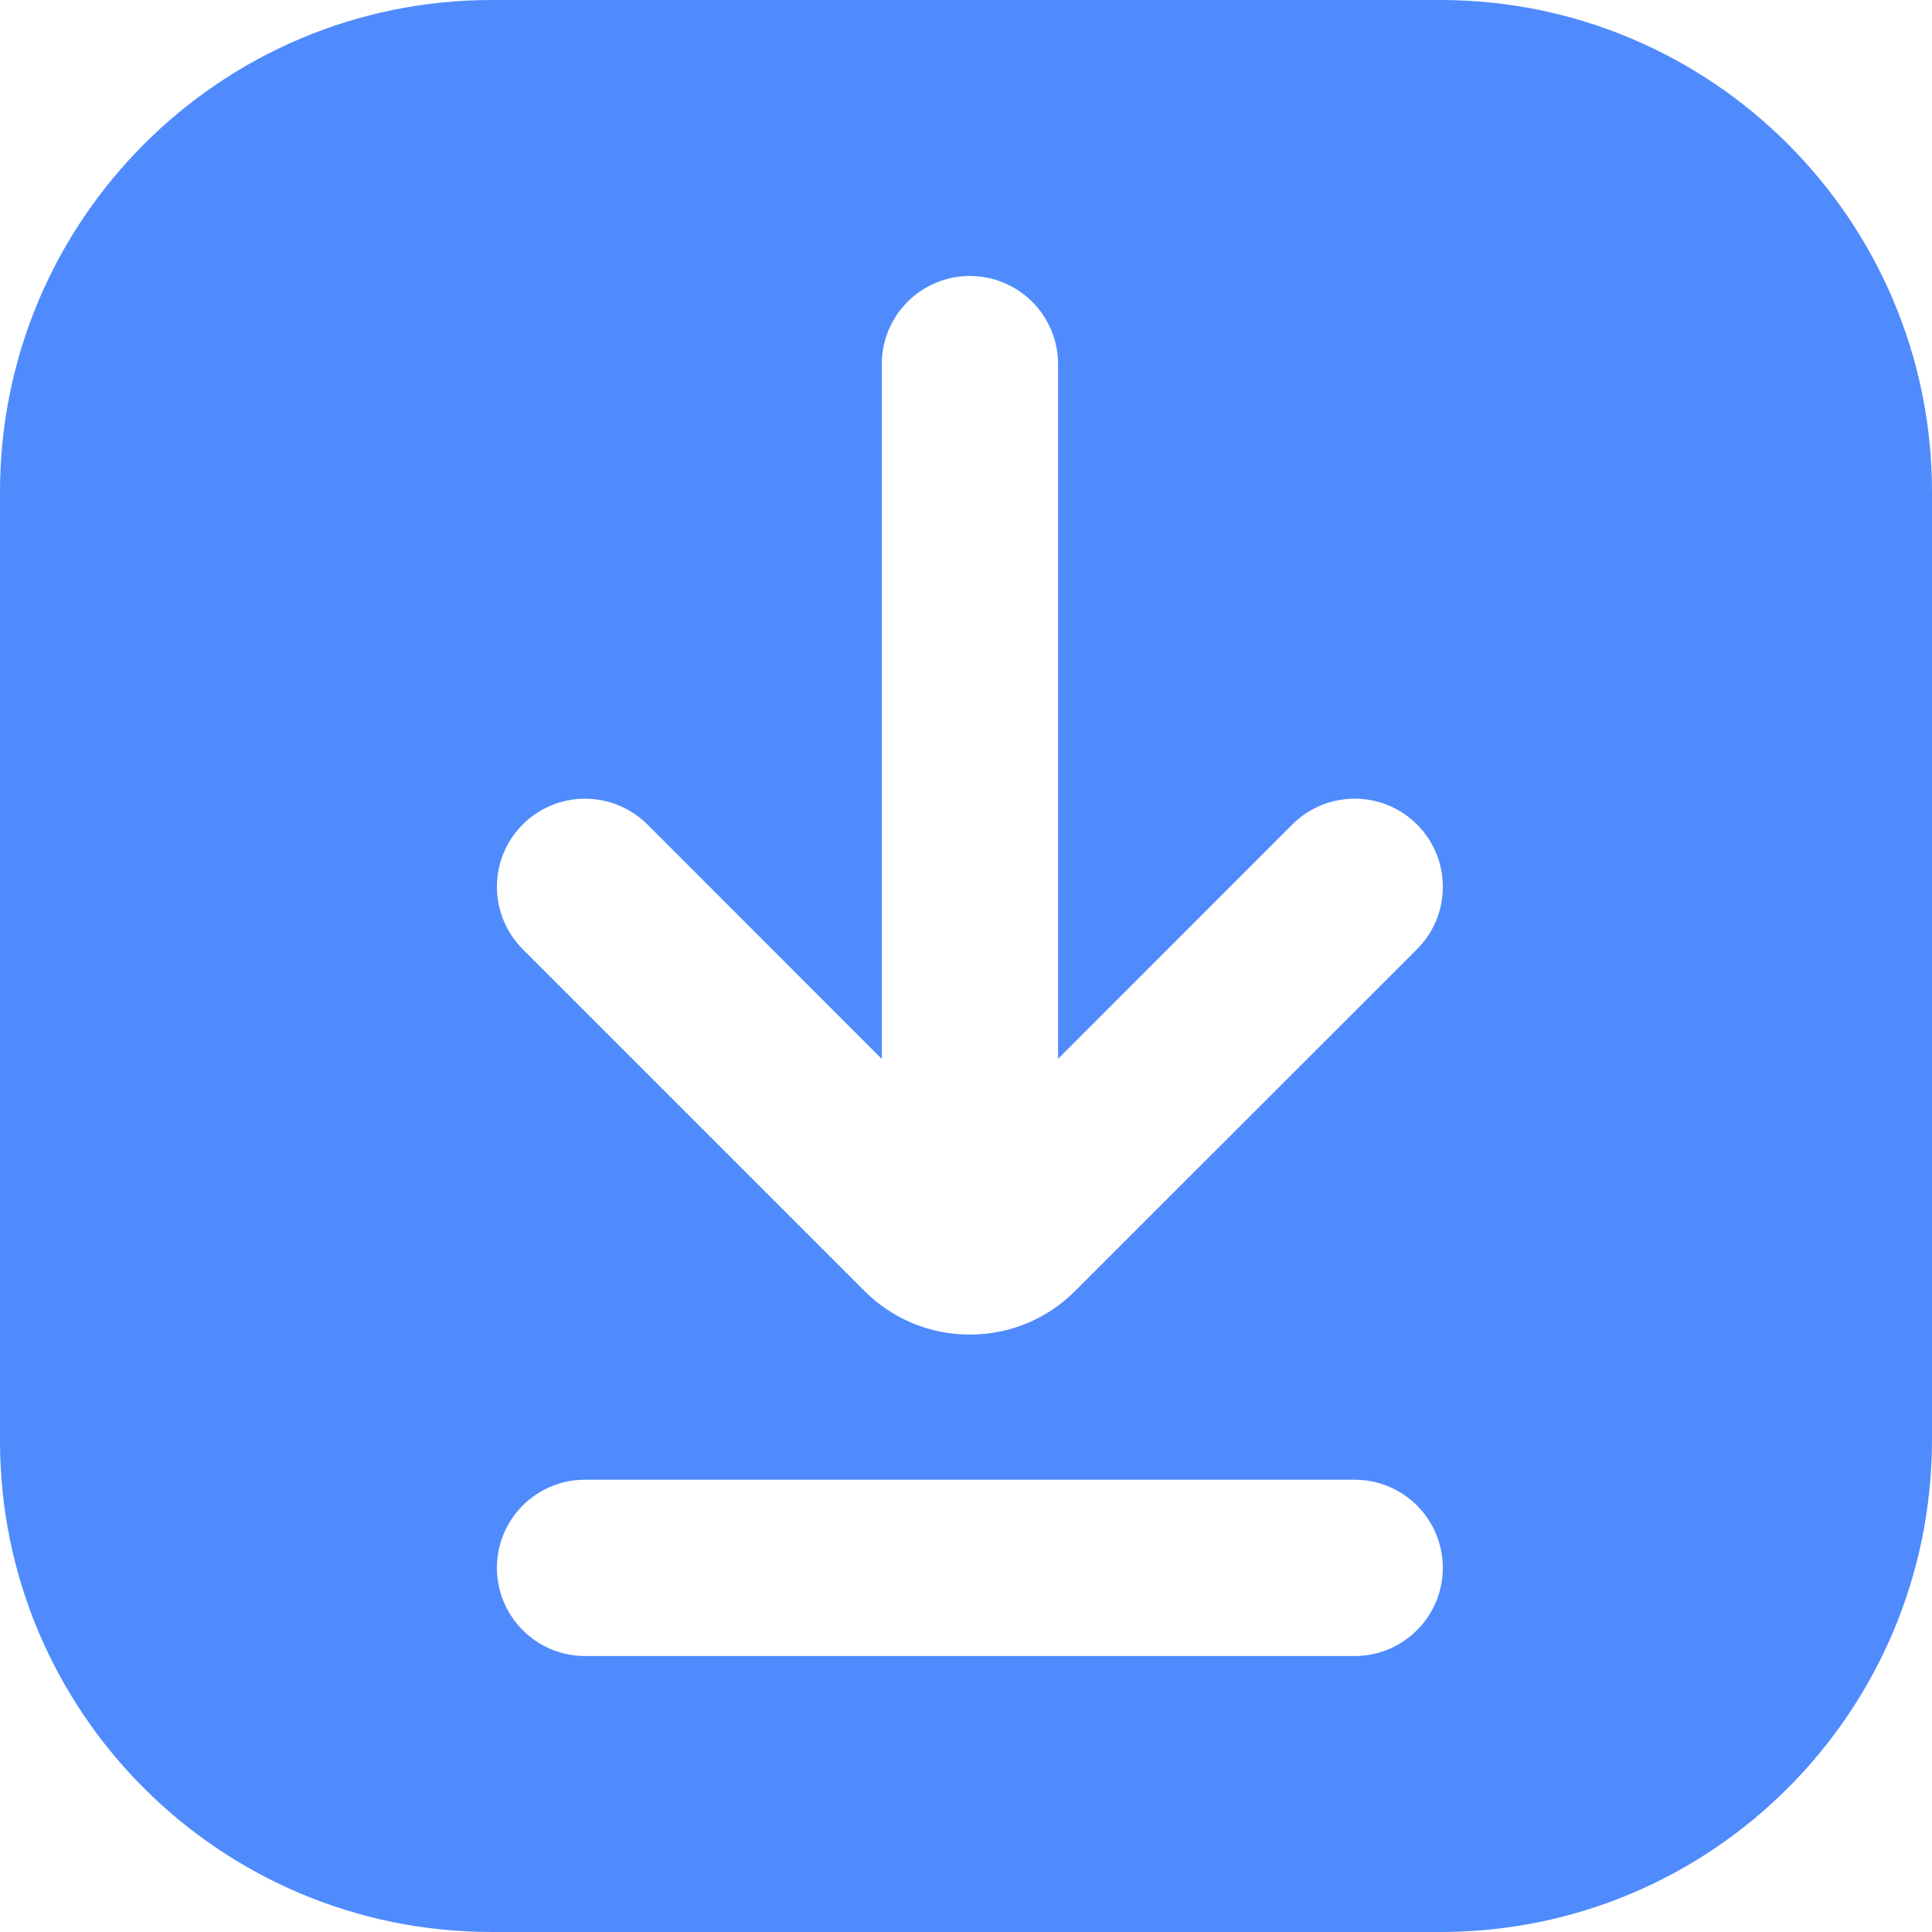 <?xml version="1.0" encoding="UTF-8"?> <svg xmlns="http://www.w3.org/2000/svg" width="20" height="20" viewBox="0 0 20 20" fill="none"> <path fill-rule="evenodd" clip-rule="evenodd" d="M5.09 20H14.91C17.72 20 19.992 17.727 20 14.915V5.092C20 2.281 17.72 0 14.91 0H5.09C2.28 0 0 2.281 0 5.092V14.915C0 17.727 2.28 20 5.09 20ZM10.953 3.77V10.961L13.378 8.535C13.463 8.45 13.563 8.383 13.674 8.337C13.785 8.291 13.904 8.268 14.024 8.268C14.143 8.268 14.262 8.291 14.373 8.337C14.483 8.383 14.584 8.45 14.669 8.535C14.754 8.62 14.821 8.72 14.867 8.831C14.913 8.942 14.936 9.06 14.936 9.18C14.936 9.3 14.913 9.419 14.867 9.53C14.821 9.64 14.754 9.741 14.669 9.826L11.13 13.364C10.987 13.507 10.817 13.621 10.63 13.699C10.443 13.776 10.242 13.816 10.04 13.815C9.837 13.816 9.637 13.776 9.449 13.699C9.262 13.621 9.092 13.507 8.949 13.364L5.411 9.826C5.24 9.654 5.144 9.422 5.144 9.18C5.144 8.938 5.24 8.706 5.411 8.535C5.582 8.364 5.814 8.268 6.056 8.268C6.298 8.268 6.53 8.364 6.702 8.535L9.128 10.962V3.77C9.128 3.528 9.224 3.295 9.395 3.124C9.566 2.953 9.798 2.857 10.04 2.857C10.282 2.857 10.514 2.953 10.686 3.124C10.857 3.295 10.953 3.528 10.953 3.77ZM6.056 17.143H14.024C14.266 17.143 14.498 17.047 14.669 16.875C14.84 16.704 14.936 16.472 14.936 16.23C14.936 15.988 14.84 15.756 14.669 15.585C14.498 15.414 14.266 15.318 14.024 15.318H6.056C5.814 15.318 5.582 15.414 5.411 15.585C5.24 15.756 5.144 15.988 5.144 16.23C5.144 16.472 5.24 16.704 5.411 16.875C5.582 17.047 5.814 17.143 6.056 17.143Z" fill="#4F8BFD"></path> </svg> 